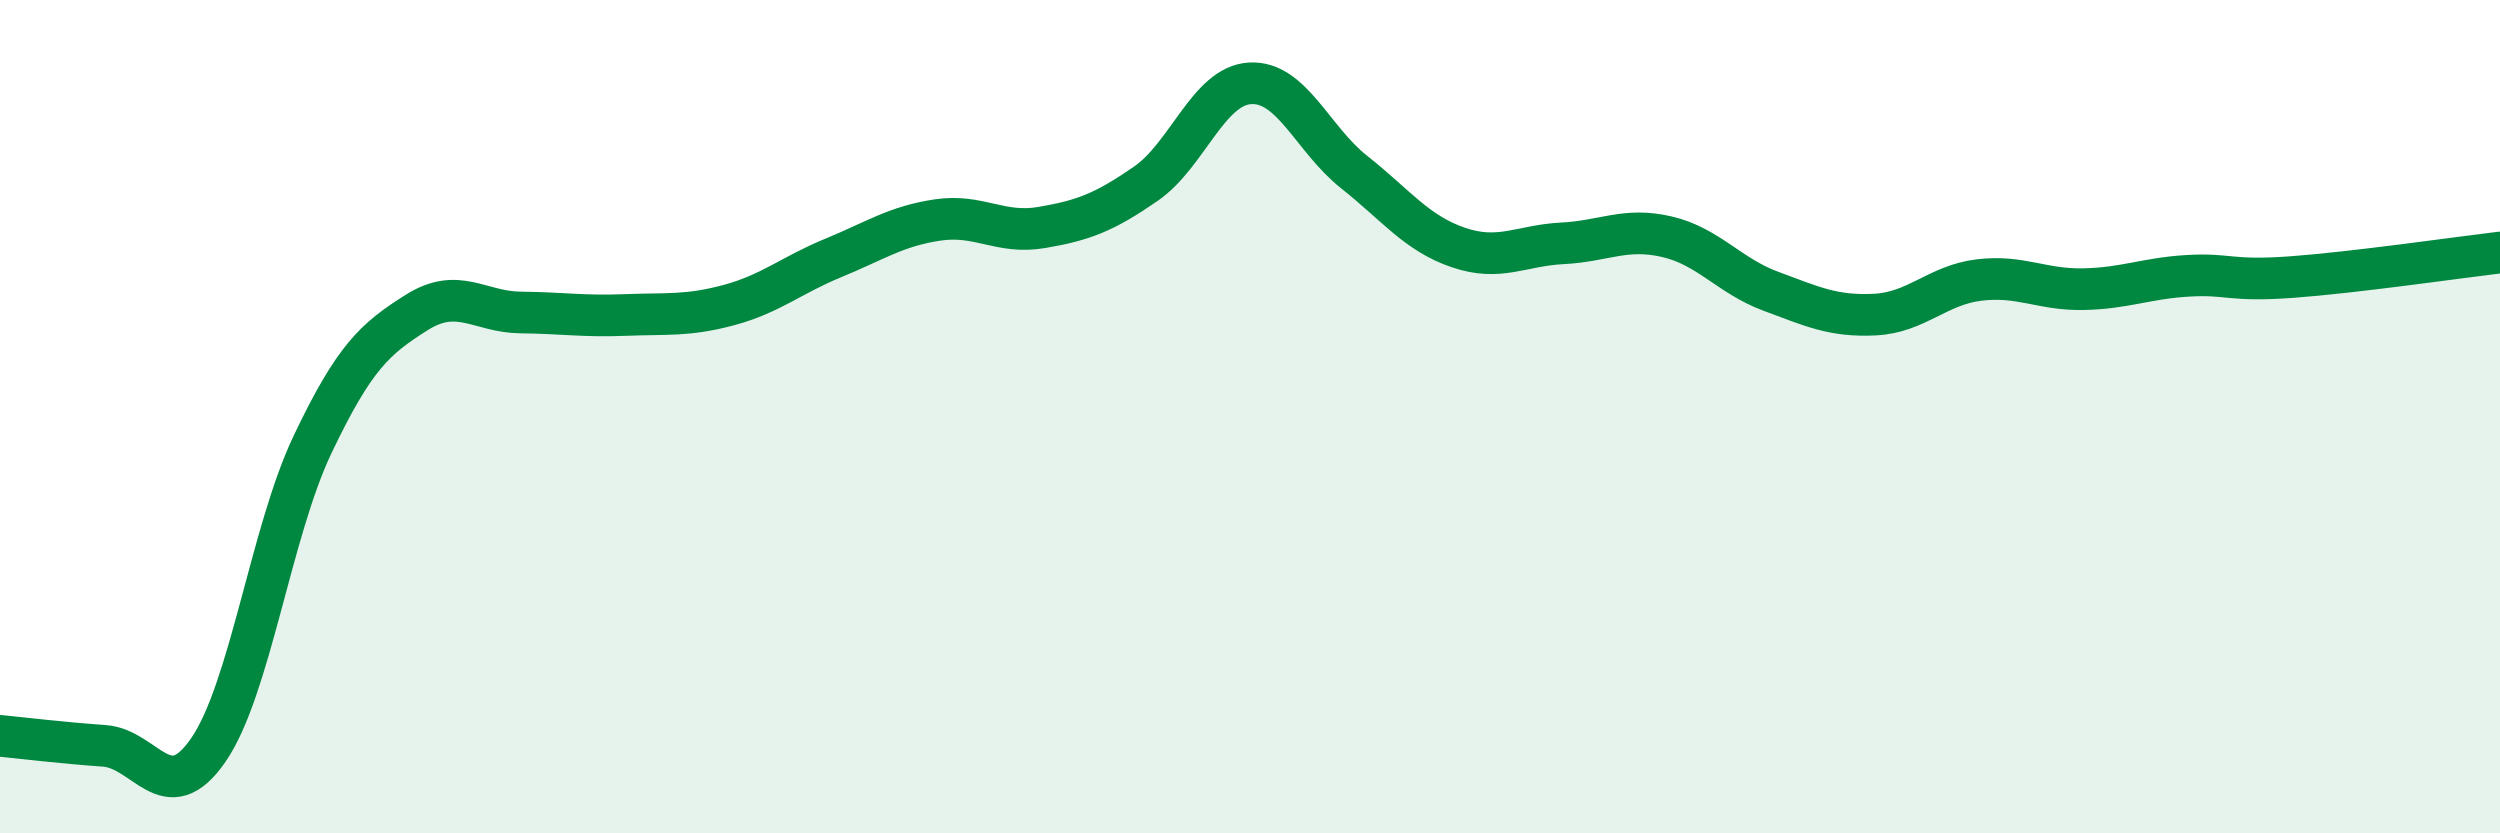 
    <svg width="60" height="20" viewBox="0 0 60 20" xmlns="http://www.w3.org/2000/svg">
      <path
        d="M 0,17.66 C 0.5,17.71 1.5,17.83 2.5,17.9 C 3.5,17.97 4,19.45 5,18 C 6,16.55 6.5,12.77 7.5,10.67 C 8.5,8.57 9,8.13 10,7.5 C 11,6.87 11.5,7.49 12.5,7.5 C 13.5,7.51 14,7.6 15,7.56 C 16,7.52 16.5,7.59 17.5,7.32 C 18.5,7.05 19,6.6 20,6.19 C 21,5.78 21.5,5.43 22.5,5.28 C 23.5,5.13 24,5.63 25,5.46 C 26,5.29 26.5,5.1 27.5,4.41 C 28.5,3.72 29,2.06 30,2 C 31,1.94 31.5,3.34 32.5,4.13 C 33.5,4.92 34,5.6 35,5.94 C 36,6.28 36.5,5.89 37.5,5.84 C 38.5,5.79 39,5.45 40,5.68 C 41,5.91 41.5,6.62 42.5,6.99 C 43.5,7.36 44,7.6 45,7.55 C 46,7.5 46.5,6.84 47.5,6.72 C 48.5,6.6 49,6.96 50,6.94 C 51,6.92 51.5,6.68 52.5,6.62 C 53.5,6.56 53.5,6.76 55,6.65 C 56.5,6.54 59,6.18 60,6.06L60 20L0 20Z"
        fill="#008740"
        opacity="0.1"
        stroke-linecap="round"
        stroke-linejoin="round"
      />
      <path
        d="M 0,17.66 C 0.5,17.71 1.5,17.83 2.5,17.9 C 3.5,17.97 4,19.45 5,18 C 6,16.55 6.5,12.77 7.5,10.67 C 8.5,8.57 9,8.13 10,7.5 C 11,6.87 11.5,7.49 12.5,7.5 C 13.5,7.51 14,7.6 15,7.56 C 16,7.52 16.5,7.59 17.5,7.32 C 18.5,7.05 19,6.6 20,6.19 C 21,5.78 21.5,5.43 22.5,5.28 C 23.5,5.13 24,5.63 25,5.46 C 26,5.29 26.5,5.1 27.5,4.41 C 28.5,3.72 29,2.06 30,2 C 31,1.94 31.5,3.34 32.5,4.13 C 33.5,4.92 34,5.6 35,5.94 C 36,6.28 36.5,5.89 37.5,5.84 C 38.5,5.79 39,5.45 40,5.68 C 41,5.91 41.5,6.62 42.5,6.99 C 43.5,7.36 44,7.6 45,7.55 C 46,7.5 46.5,6.84 47.5,6.72 C 48.5,6.6 49,6.96 50,6.94 C 51,6.92 51.5,6.68 52.5,6.62 C 53.5,6.56 53.5,6.76 55,6.65 C 56.5,6.54 59,6.18 60,6.06"
        stroke="#008740"
        stroke-width="1"
        fill="none"
        stroke-linecap="round"
        stroke-linejoin="round"
      />
    </svg>
  